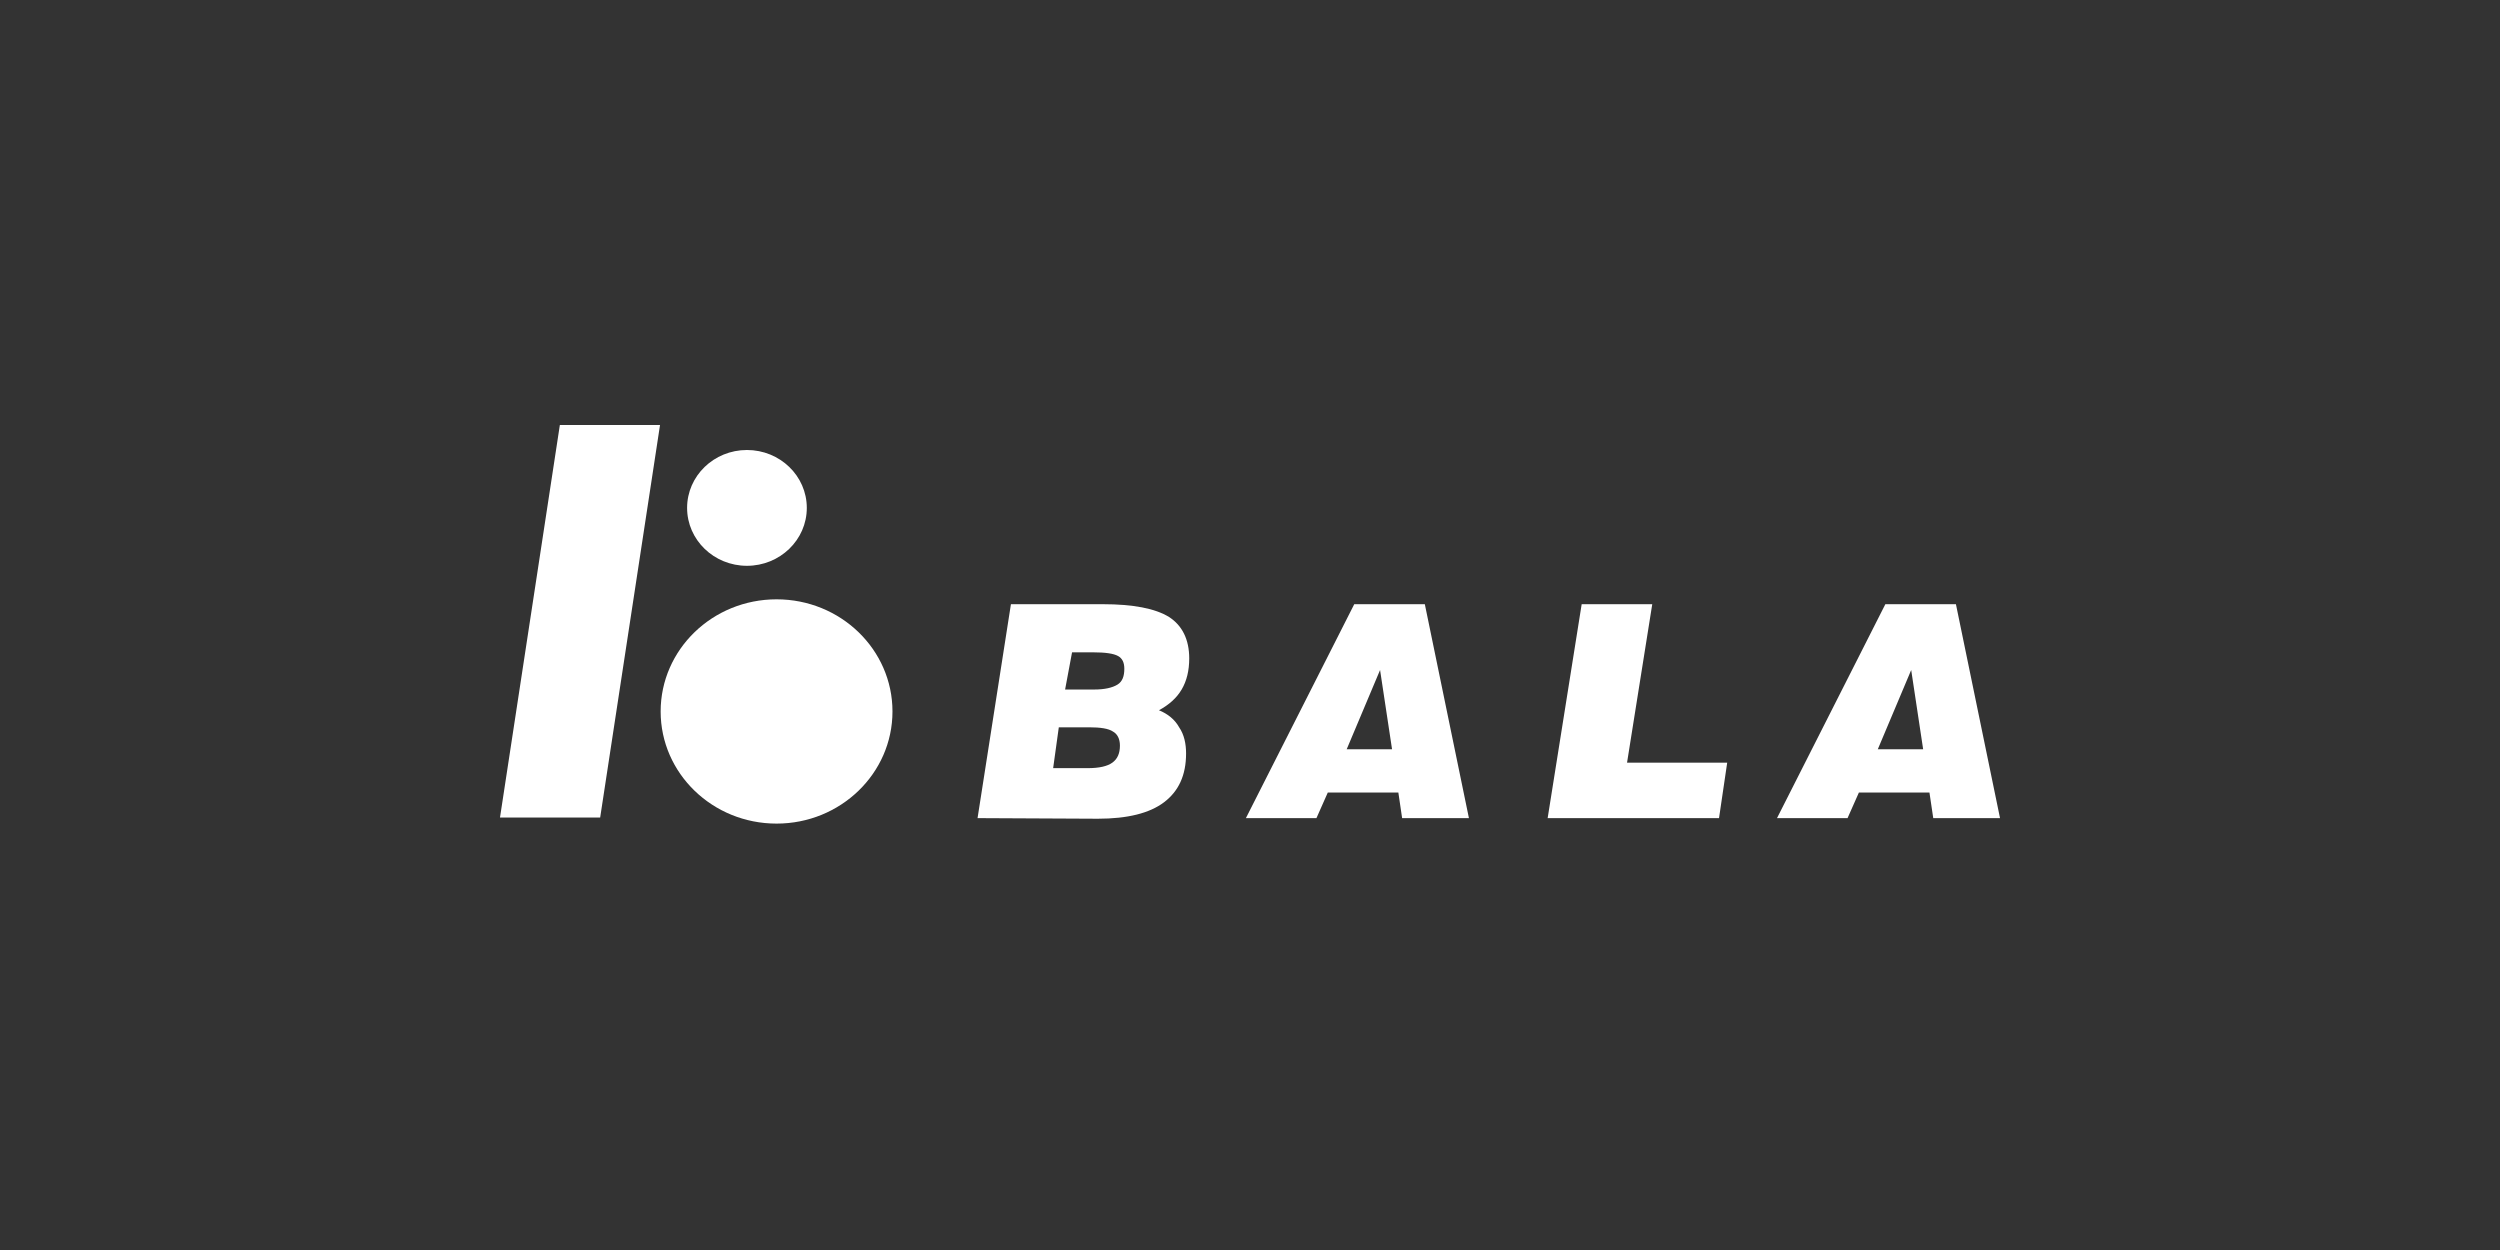 <svg width="100" height="50" viewBox="0 0 100 50" fill="none" xmlns="http://www.w3.org/2000/svg">
<rect x="0" y="0" width="100" height="50" fill="#333333" stroke="none"/>
<path d="M31.063 32.944C33.623 32.944 35.699 30.936 35.699 28.459C35.699 25.981 33.623 23.973 31.063 23.973C28.502 23.973 26.426 25.981 26.426 28.459C26.426 30.936 28.502 32.944 31.063 32.944Z" fill="white"/>
<path d="M29.878 22.632C31.2 22.632 32.272 21.595 32.272 20.316C32.272 19.037 31.2 18 29.878 18C28.556 18 27.484 19.037 27.484 20.316C27.484 21.595 28.556 22.632 29.878 22.632Z" fill="white"/>
<path d="M20 32.7H24.007L26.401 17H22.394L20 32.7Z" fill="white"/>
<path d="M39.102 32.725L40.437 24.168H44.116C45.326 24.168 46.208 24.338 46.762 24.68C47.291 25.021 47.569 25.582 47.569 26.337C47.569 26.825 47.468 27.239 47.266 27.581C47.065 27.922 46.762 28.19 46.359 28.41C46.712 28.556 46.989 28.775 47.166 29.092C47.367 29.385 47.443 29.75 47.443 30.14C47.443 31.018 47.14 31.652 46.561 32.091C45.981 32.53 45.099 32.749 43.915 32.749L39.102 32.725ZM42.126 30.726H43.511C43.965 30.726 44.293 30.652 44.494 30.506C44.696 30.36 44.797 30.14 44.797 29.824C44.797 29.555 44.696 29.36 44.52 29.263C44.343 29.141 44.016 29.092 43.562 29.092H42.352L42.126 30.726ZM42.604 27.581H43.764C44.192 27.581 44.494 27.508 44.696 27.386C44.898 27.264 44.973 27.044 44.973 26.752C44.973 26.508 44.898 26.337 44.721 26.24C44.545 26.142 44.217 26.093 43.713 26.093H42.882L42.604 27.581Z" fill="white"/>
<path d="M49.836 32.725L54.17 24.168H56.993L58.757 32.725H56.085L55.934 31.701H53.112L52.658 32.725H49.836ZM53.868 29.97H55.682L55.203 26.8L53.868 29.97Z" fill="white"/>
<path d="M61.906 32.725L63.267 24.168H66.09L65.082 30.506H69.088L68.761 32.725H61.906Z" fill="white"/>
<path d="M71.08 32.725L75.414 24.168H78.237L80.001 32.725H77.33L77.178 31.701H74.356L73.902 32.725H71.08ZM75.112 29.97H76.926L76.448 26.8L75.112 29.97Z" fill="white"/>
</svg>
